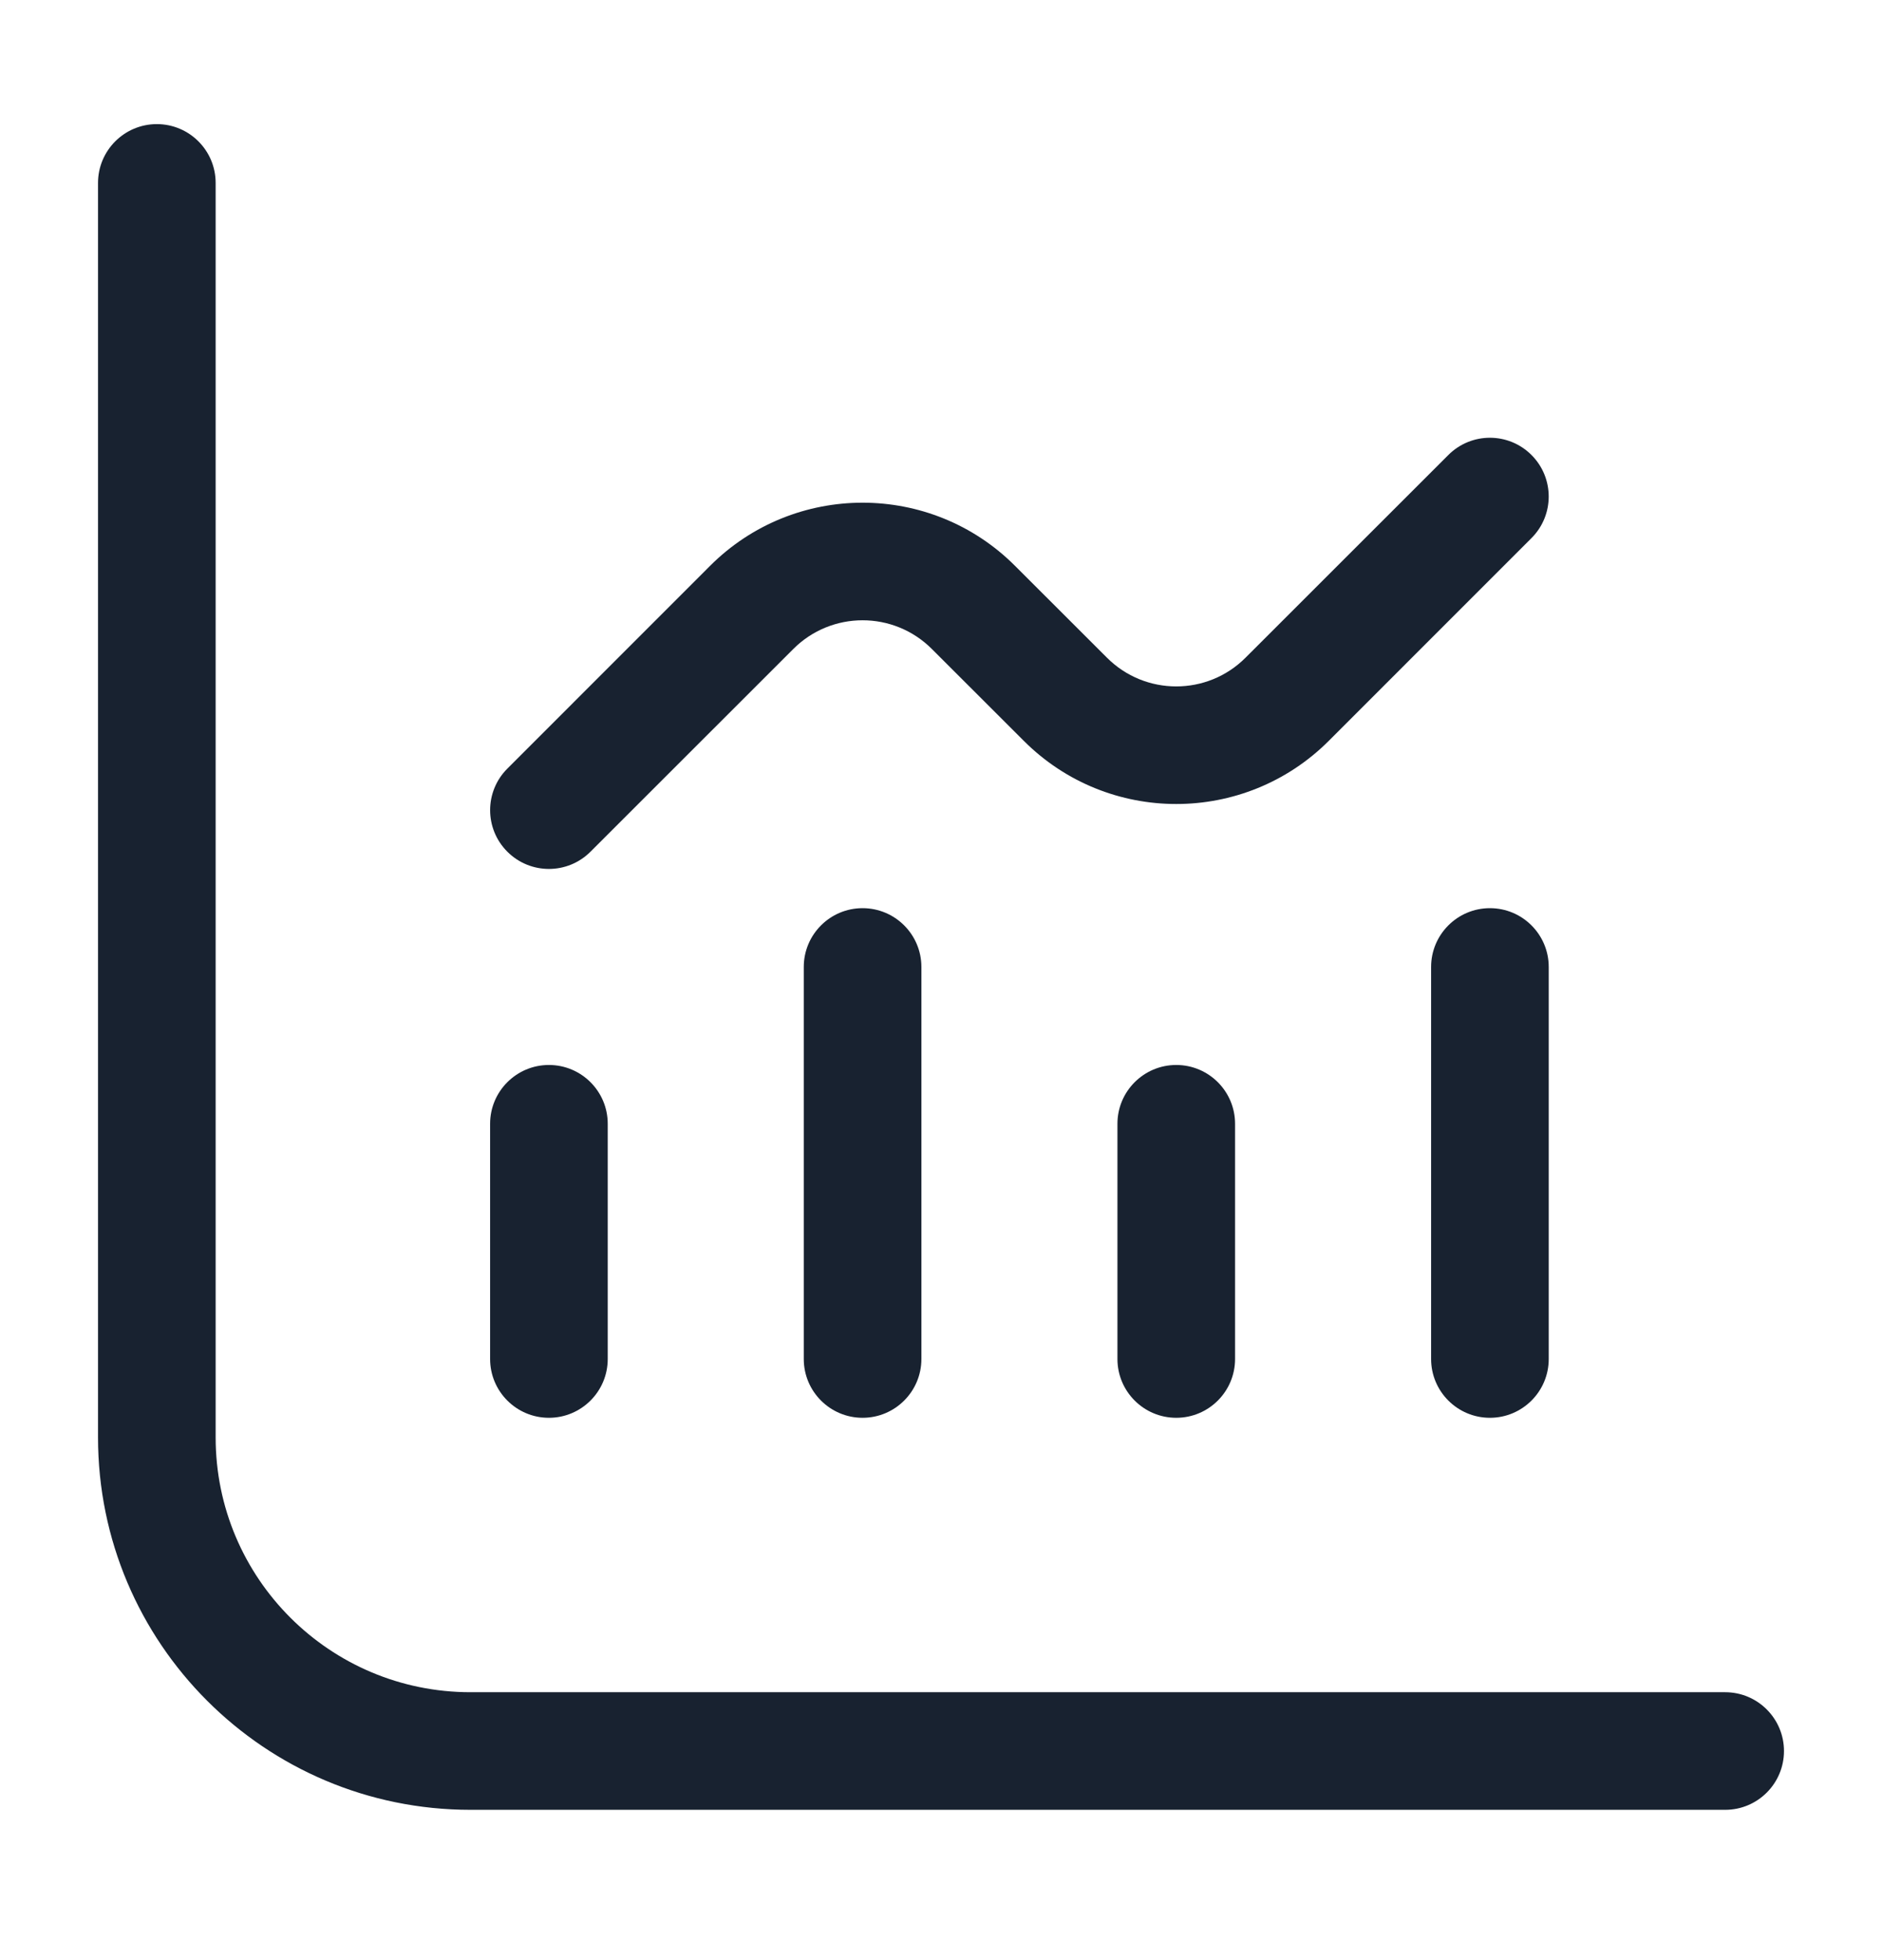 <svg width="24" height="25" viewBox="0 0 24 25" fill="none" xmlns="http://www.w3.org/2000/svg">
<path fill-rule="evenodd" clip-rule="evenodd" d="M7 13.583C7.414 13.583 7.75 13.919 7.75 14.333V17.333C7.75 17.747 7.414 18.083 7 18.083C6.586 18.083 6.25 17.747 6.25 17.333V14.333C6.25 13.919 6.586 13.583 7 13.583Z" fill="#182230"/>
<path fill-rule="evenodd" clip-rule="evenodd" d="M11 11.583C11.414 11.583 11.75 11.919 11.75 12.333V17.333C11.75 17.747 11.414 18.083 11 18.083C10.586 18.083 10.25 17.747 10.25 17.333V12.333C10.25 11.919 10.586 11.583 11 11.583Z" fill="#182230"/>
<path fill-rule="evenodd" clip-rule="evenodd" d="M15 13.583C15.414 13.583 15.75 13.919 15.75 14.333V17.333C15.75 17.747 15.414 18.083 15 18.083C14.586 18.083 14.25 17.747 14.25 17.333V14.333C14.25 13.919 14.586 13.583 15 13.583Z" fill="#182230"/>
<path fill-rule="evenodd" clip-rule="evenodd" d="M19 11.583C19.414 11.583 19.75 11.919 19.75 12.333V17.333C19.75 17.747 19.414 18.083 19 18.083C18.586 18.083 18.25 17.747 18.25 17.333V12.333C18.25 11.919 18.586 11.583 19 11.583Z" fill="#182230"/>
<path fill-rule="evenodd" clip-rule="evenodd" d="M2 1.583C2.414 1.583 2.75 1.919 2.75 2.333V18.333C2.75 20.128 4.205 21.583 6 21.583H22C22.414 21.583 22.75 21.919 22.75 22.333C22.75 22.747 22.414 23.083 22 23.083H6C3.377 23.083 1.25 20.956 1.25 18.333V2.333C1.25 1.919 1.586 1.583 2 1.583Z" fill="#182230"/>
<path fill-rule="evenodd" clip-rule="evenodd" d="M19.53 5.803C19.823 6.096 19.823 6.57 19.53 6.863L16.945 9.449C15.871 10.523 14.129 10.523 13.056 9.449L11.884 8.278C11.396 7.789 10.604 7.789 10.116 8.278L7.53 10.863C7.237 11.156 6.763 11.156 6.47 10.863C6.177 10.57 6.177 10.096 6.47 9.803L9.055 7.217C10.129 6.143 11.871 6.143 12.944 7.217L14.116 8.388C14.604 8.877 15.396 8.877 15.884 8.388L18.47 5.803C18.763 5.51 19.237 5.51 19.53 5.803Z" fill="#182230"/>
</svg>
